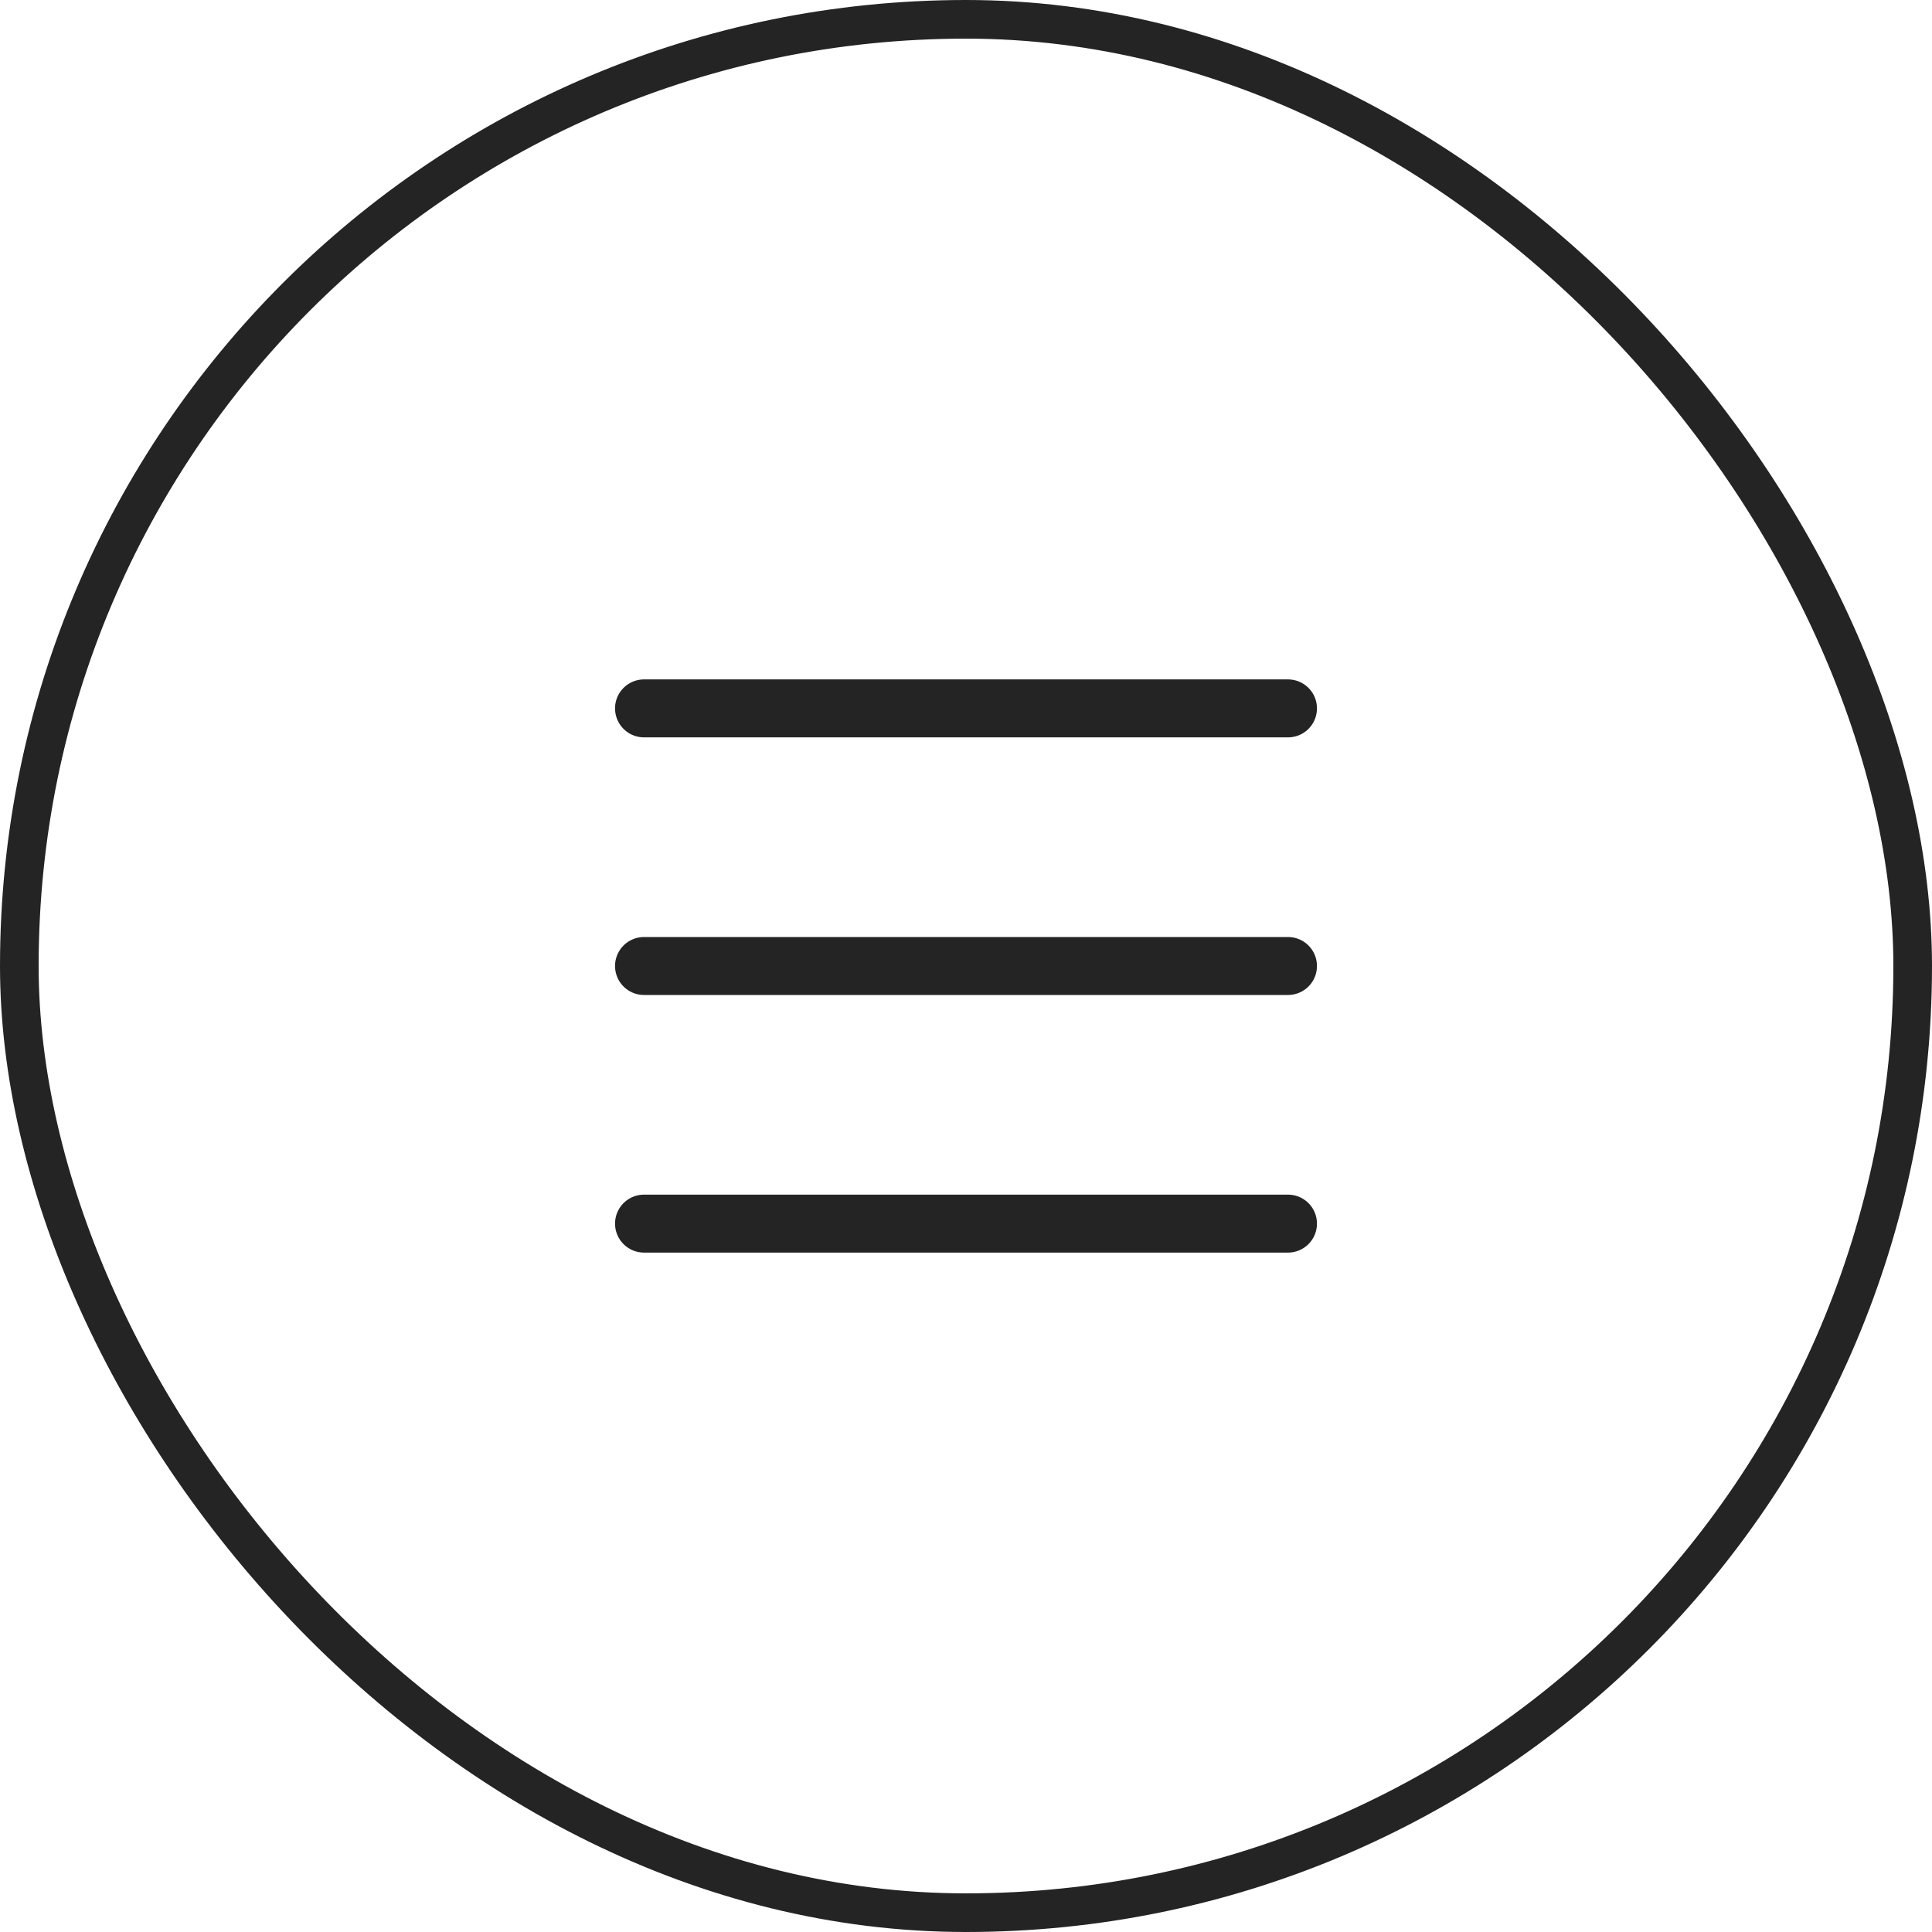 <?xml version="1.0" encoding="UTF-8"?> <svg xmlns="http://www.w3.org/2000/svg" width="50" height="50" viewBox="0 0 50 50" fill="none"> <path d="M16.667 18.333H33.333M16.667 25H33.333M16.667 31.667H33.333" stroke="#242424" stroke-width="1.5" stroke-linecap="round"></path> <rect x="0.5" y="0.5" width="49" height="49" rx="24.5" stroke="#242424"></rect> </svg> 